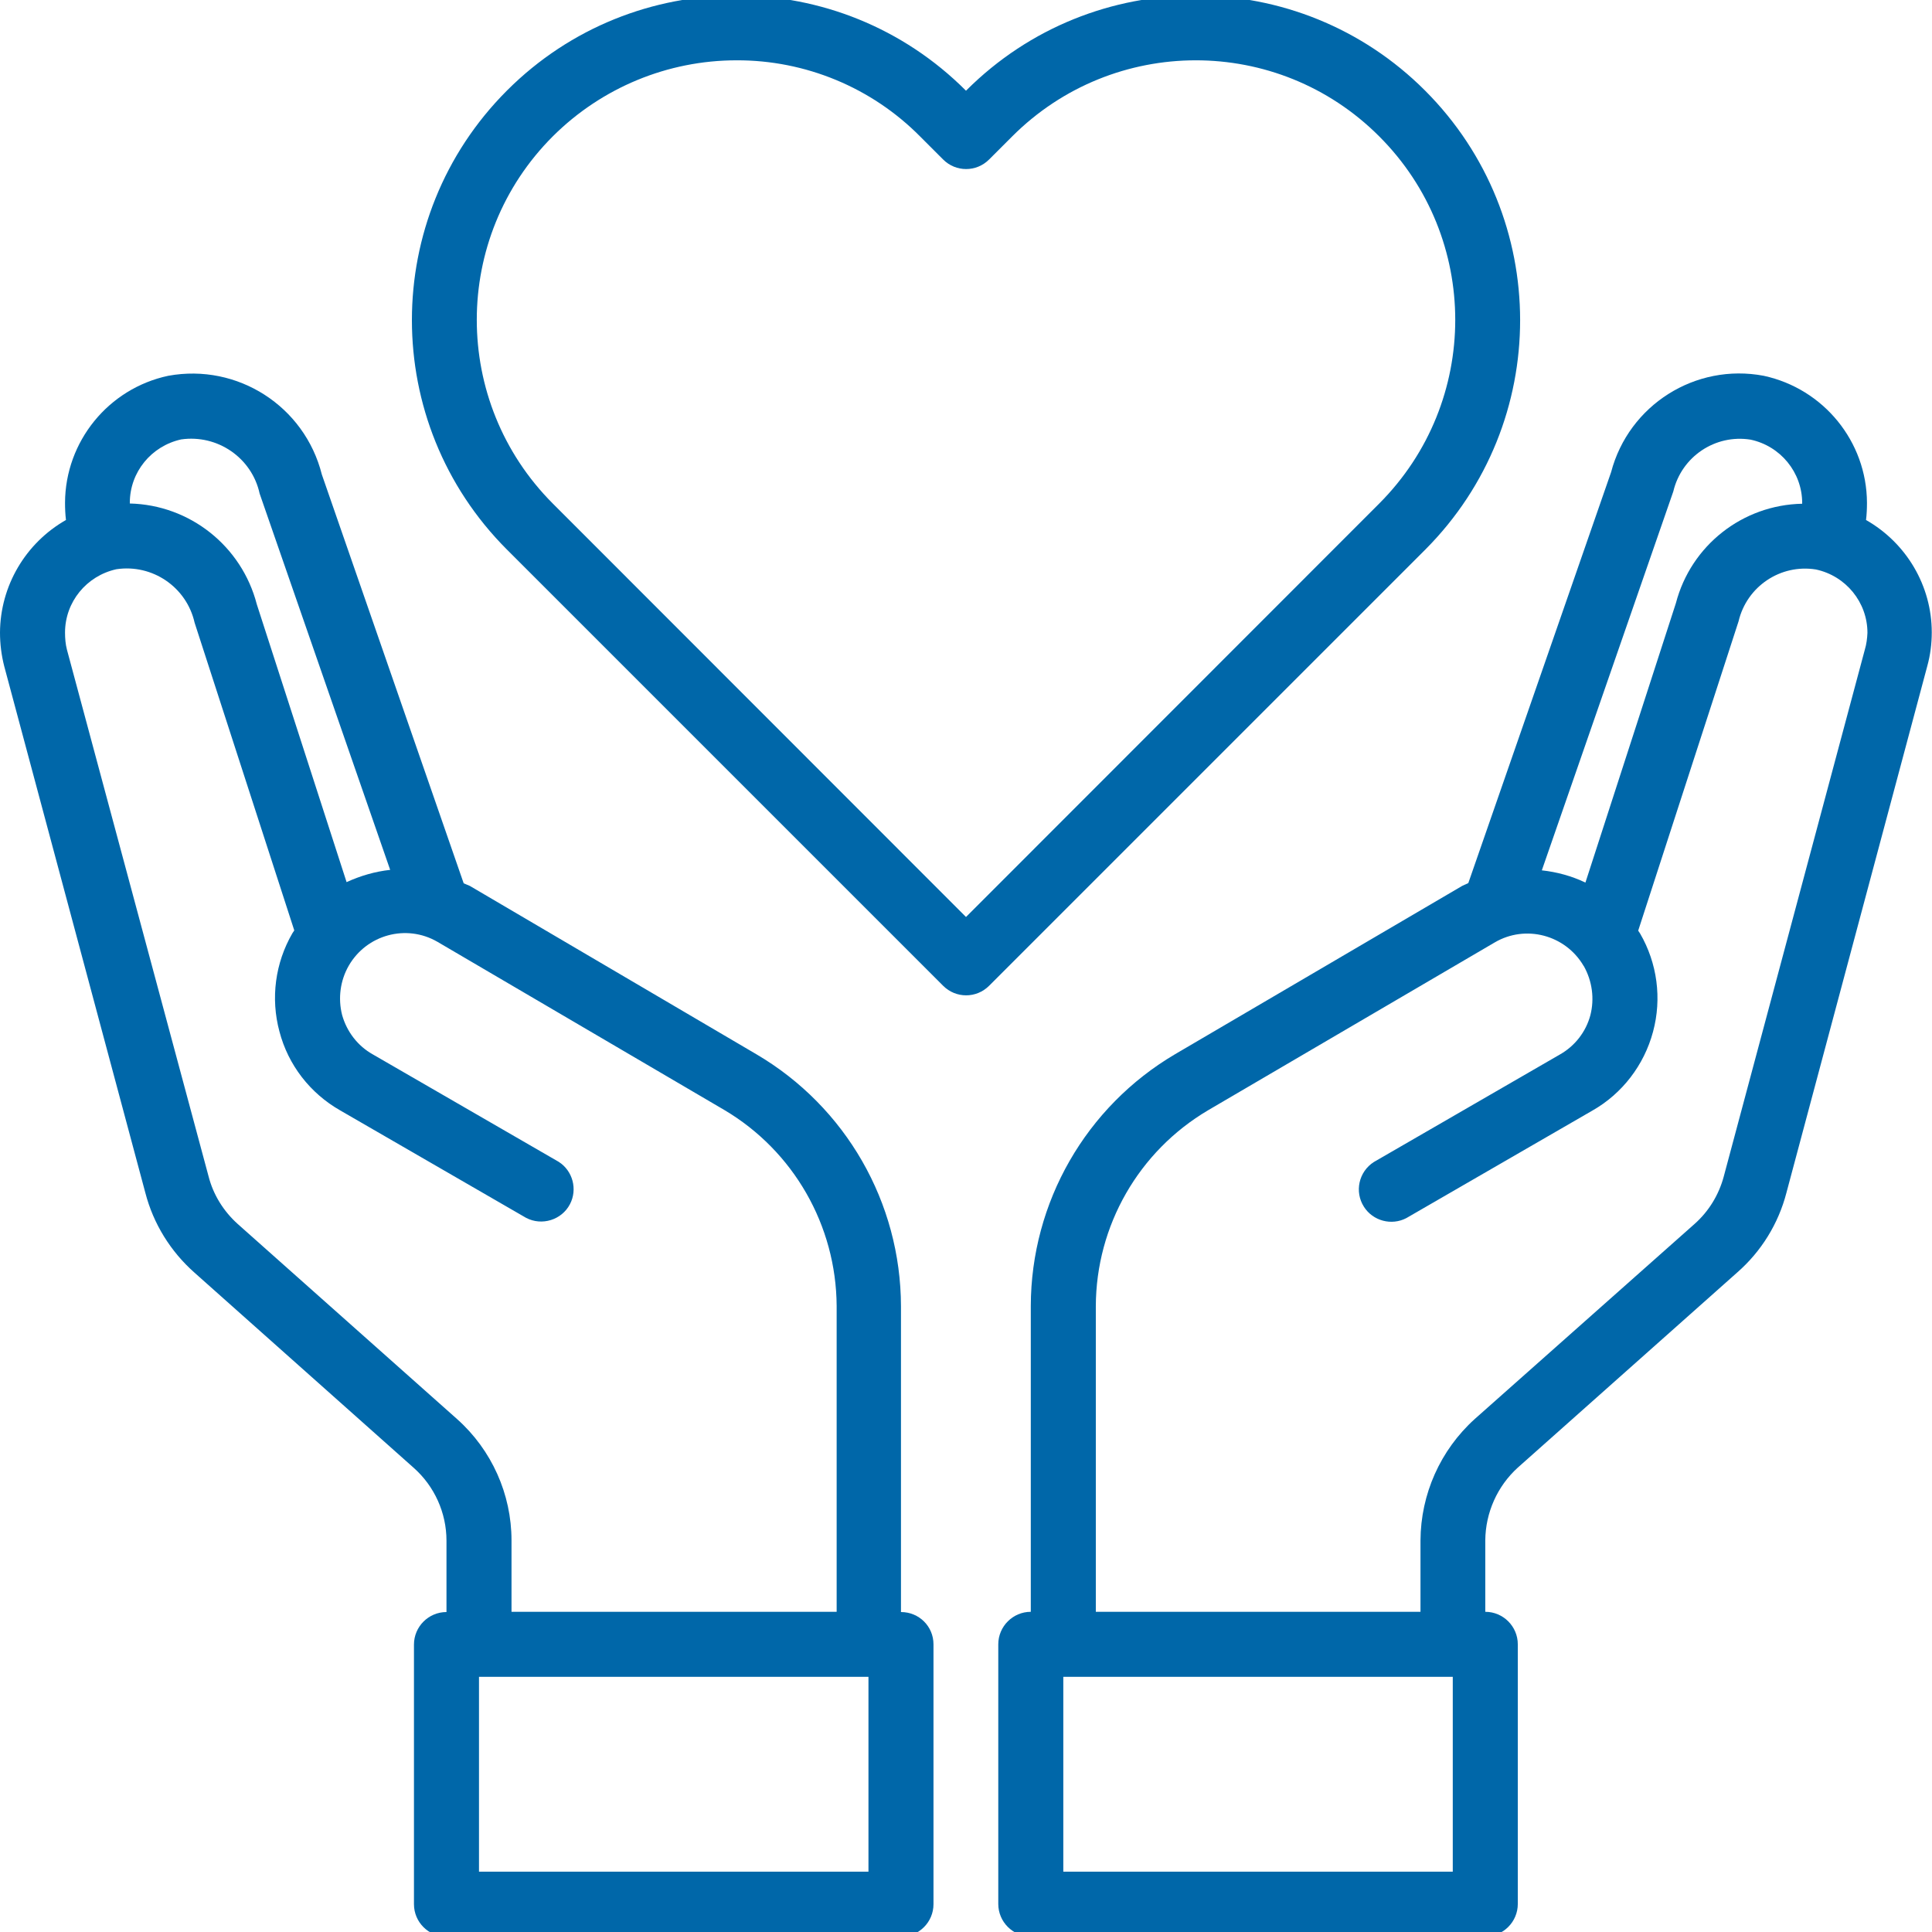 <?xml version="1.0" encoding="utf-8"?>
<!-- Generator: Adobe Illustrator 23.1.0, SVG Export Plug-In . SVG Version: 6.00 Build 0)  -->
<svg version="1.1" id="Layer_1" xmlns="http://www.w3.org/2000/svg" xmlns:xlink="http://www.w3.org/1999/xlink" x="0px" y="0px"
	 viewBox="0 0 82 82" style="enable-background:new 0 0 82 82;" xml:space="preserve">
<style type="text/css">
	.st0{fill:#0067A9;}
</style>
<g id="healthcare-covid19-coronavirus-hand-hearth">
	<path class="st0" d="M79.2,22.07c0.03-0.24,0.04-0.49,0.04-0.73c-0.01-2.6-1.84-4.84-4.38-5.39c-2.9-0.55-5.73,1.24-6.48,4.09
		l-6.06,17.44c-0.09,0.04-0.18,0.08-0.26,0.12l-12.18,7.14c-3.79,2.23-6.12,6.29-6.13,10.69v12.98c-0.76,0-1.38,0.62-1.38,1.38
		v11.02c0,0.76,0.62,1.38,1.38,1.38h19.29c0.76,0,1.38-0.62,1.38-1.38V69.79c0-0.76-0.62-1.38-1.38-1.38v-3.03
		c0.01-1.18,0.51-2.3,1.38-3.09l9.31-8.28c1.02-0.89,1.75-2.07,2.09-3.38l5.98-22.36c0.13-0.47,0.19-0.95,0.19-1.43
		C81.99,24.87,80.92,23.05,79.2,22.07z M71.02,20.86c0.35-1.48,1.78-2.44,3.28-2.2c1.27,0.27,2.19,1.39,2.19,2.69v0.03
		c-2.53,0.05-4.72,1.77-5.36,4.22l-3.84,11.86c-0.58-0.28-1.21-0.45-1.85-0.52L71.02,20.86z M61.67,79.44H45.13v-8.27h16.53V79.44z
		 M79.15,27.57l-5.99,22.37c-0.21,0.78-0.64,1.48-1.24,2.01l-9.33,8.28c-1.46,1.32-2.29,3.19-2.3,5.15v3.03H46.51V55.44
		c0.01-3.42,1.82-6.58,4.77-8.32L63.44,40c1.31-0.77,3-0.32,3.77,0.99c0,0,0,0.01,0.01,0.01c0.36,0.64,0.46,1.39,0.28,2.09
		c-0.19,0.71-0.66,1.31-1.3,1.67l-7.89,4.56c-0.64,0.41-0.83,1.26-0.42,1.9c0.38,0.6,1.17,0.81,1.8,0.48l7.89-4.56
		c1.27-0.72,2.2-1.93,2.58-3.35c0.38-1.41,0.18-2.91-0.55-4.17l-0.08-0.12l4.26-13.13c0.35-1.48,1.78-2.44,3.28-2.2
		c1.27,0.27,2.19,1.39,2.19,2.69C79.25,27.09,79.22,27.34,79.15,27.57z"/>
	<path class="st0" d="M38.24,68.42V55.44c-0.01-4.4-2.34-8.46-6.13-10.69L19.94,37.6c-0.08-0.04-0.18-0.07-0.26-0.11l-6.02-17.35
		c-0.73-2.9-3.58-4.73-6.52-4.19c-2.54,0.54-4.37,2.79-4.38,5.39c0,0.24,0.01,0.49,0.04,0.73c-1.72,0.98-2.79,2.8-2.8,4.78
		c0,0.48,0.06,0.96,0.18,1.43l5.99,22.35c0.34,1.31,1.07,2.49,2.09,3.39l9.3,8.28c0.88,0.78,1.39,1.91,1.39,3.09v3.03
		c-0.76,0-1.38,0.62-1.38,1.38v11.02c0,0.76,0.62,1.38,1.38,1.38h19.29c0.76,0,1.38-0.62,1.38-1.38V69.79
		C39.62,69.03,39.01,68.42,38.24,68.42z M5.51,21.34c0-1.3,0.91-2.41,2.18-2.69c1.54-0.22,3,0.78,3.33,2.3l5.54,15.97
		c-0.64,0.07-1.26,0.25-1.85,0.52L10.9,25.65c-0.64-2.47-2.84-4.22-5.39-4.28V21.34z M19.4,60.23l-9.31-8.28
		c-0.6-0.54-1.04-1.24-1.24-2.03L2.84,27.57c-0.06-0.23-0.08-0.48-0.08-0.72c0-1.3,0.91-2.41,2.18-2.69
		c1.53-0.23,2.98,0.76,3.32,2.27l4.23,13.06l-0.08,0.12c-0.73,1.26-0.93,2.76-0.55,4.17c0.37,1.42,1.3,2.62,2.58,3.35l7.89,4.56
		c0.67,0.35,1.51,0.09,1.86-0.58c0.33-0.63,0.12-1.42-0.48-1.8l-7.89-4.56c-0.64-0.36-1.1-0.96-1.3-1.67
		c-0.18-0.71-0.08-1.46,0.28-2.09c0.76-1.32,2.44-1.78,3.76-1.02c0,0,0,0,0,0l12.18,7.14c2.94,1.74,4.75,4.9,4.77,8.32v12.98H21.71
		v-3.03C21.71,63.42,20.87,61.54,19.4,60.23z M36.87,79.44H20.33v-8.27h16.53V79.44z"/>
	<path class="st0" d="M60.49,3.85C55.12-1.53,46.4-1.54,41.02,3.83C41.01,3.84,41.01,3.84,41,3.85l0,0l0,0
		c-5.37-5.38-14.09-5.39-19.47-0.02c-0.01,0.01-0.01,0.01-0.02,0.02c-5.37,5.38-5.37,14.09,0,19.47l18.52,18.52
		c0.54,0.54,1.41,0.54,1.95,0l18.52-18.52C65.86,17.94,65.86,9.23,60.49,3.85z M41,38.92L23.46,21.37
		c-4.3-4.31-4.3-11.29,0.01-15.59c2.07-2.06,4.87-3.22,7.79-3.22c2.92-0.01,5.73,1.15,7.79,3.23l0.98,0.98
		c0.54,0.54,1.41,0.54,1.95,0l0.98-0.98c4.3-4.3,11.27-4.31,15.57-0.01c0,0,0.01,0.01,0.01,0.01c4.3,4.3,4.3,11.27,0,15.58L41,38.92
		z"/>
</g>
</svg>
